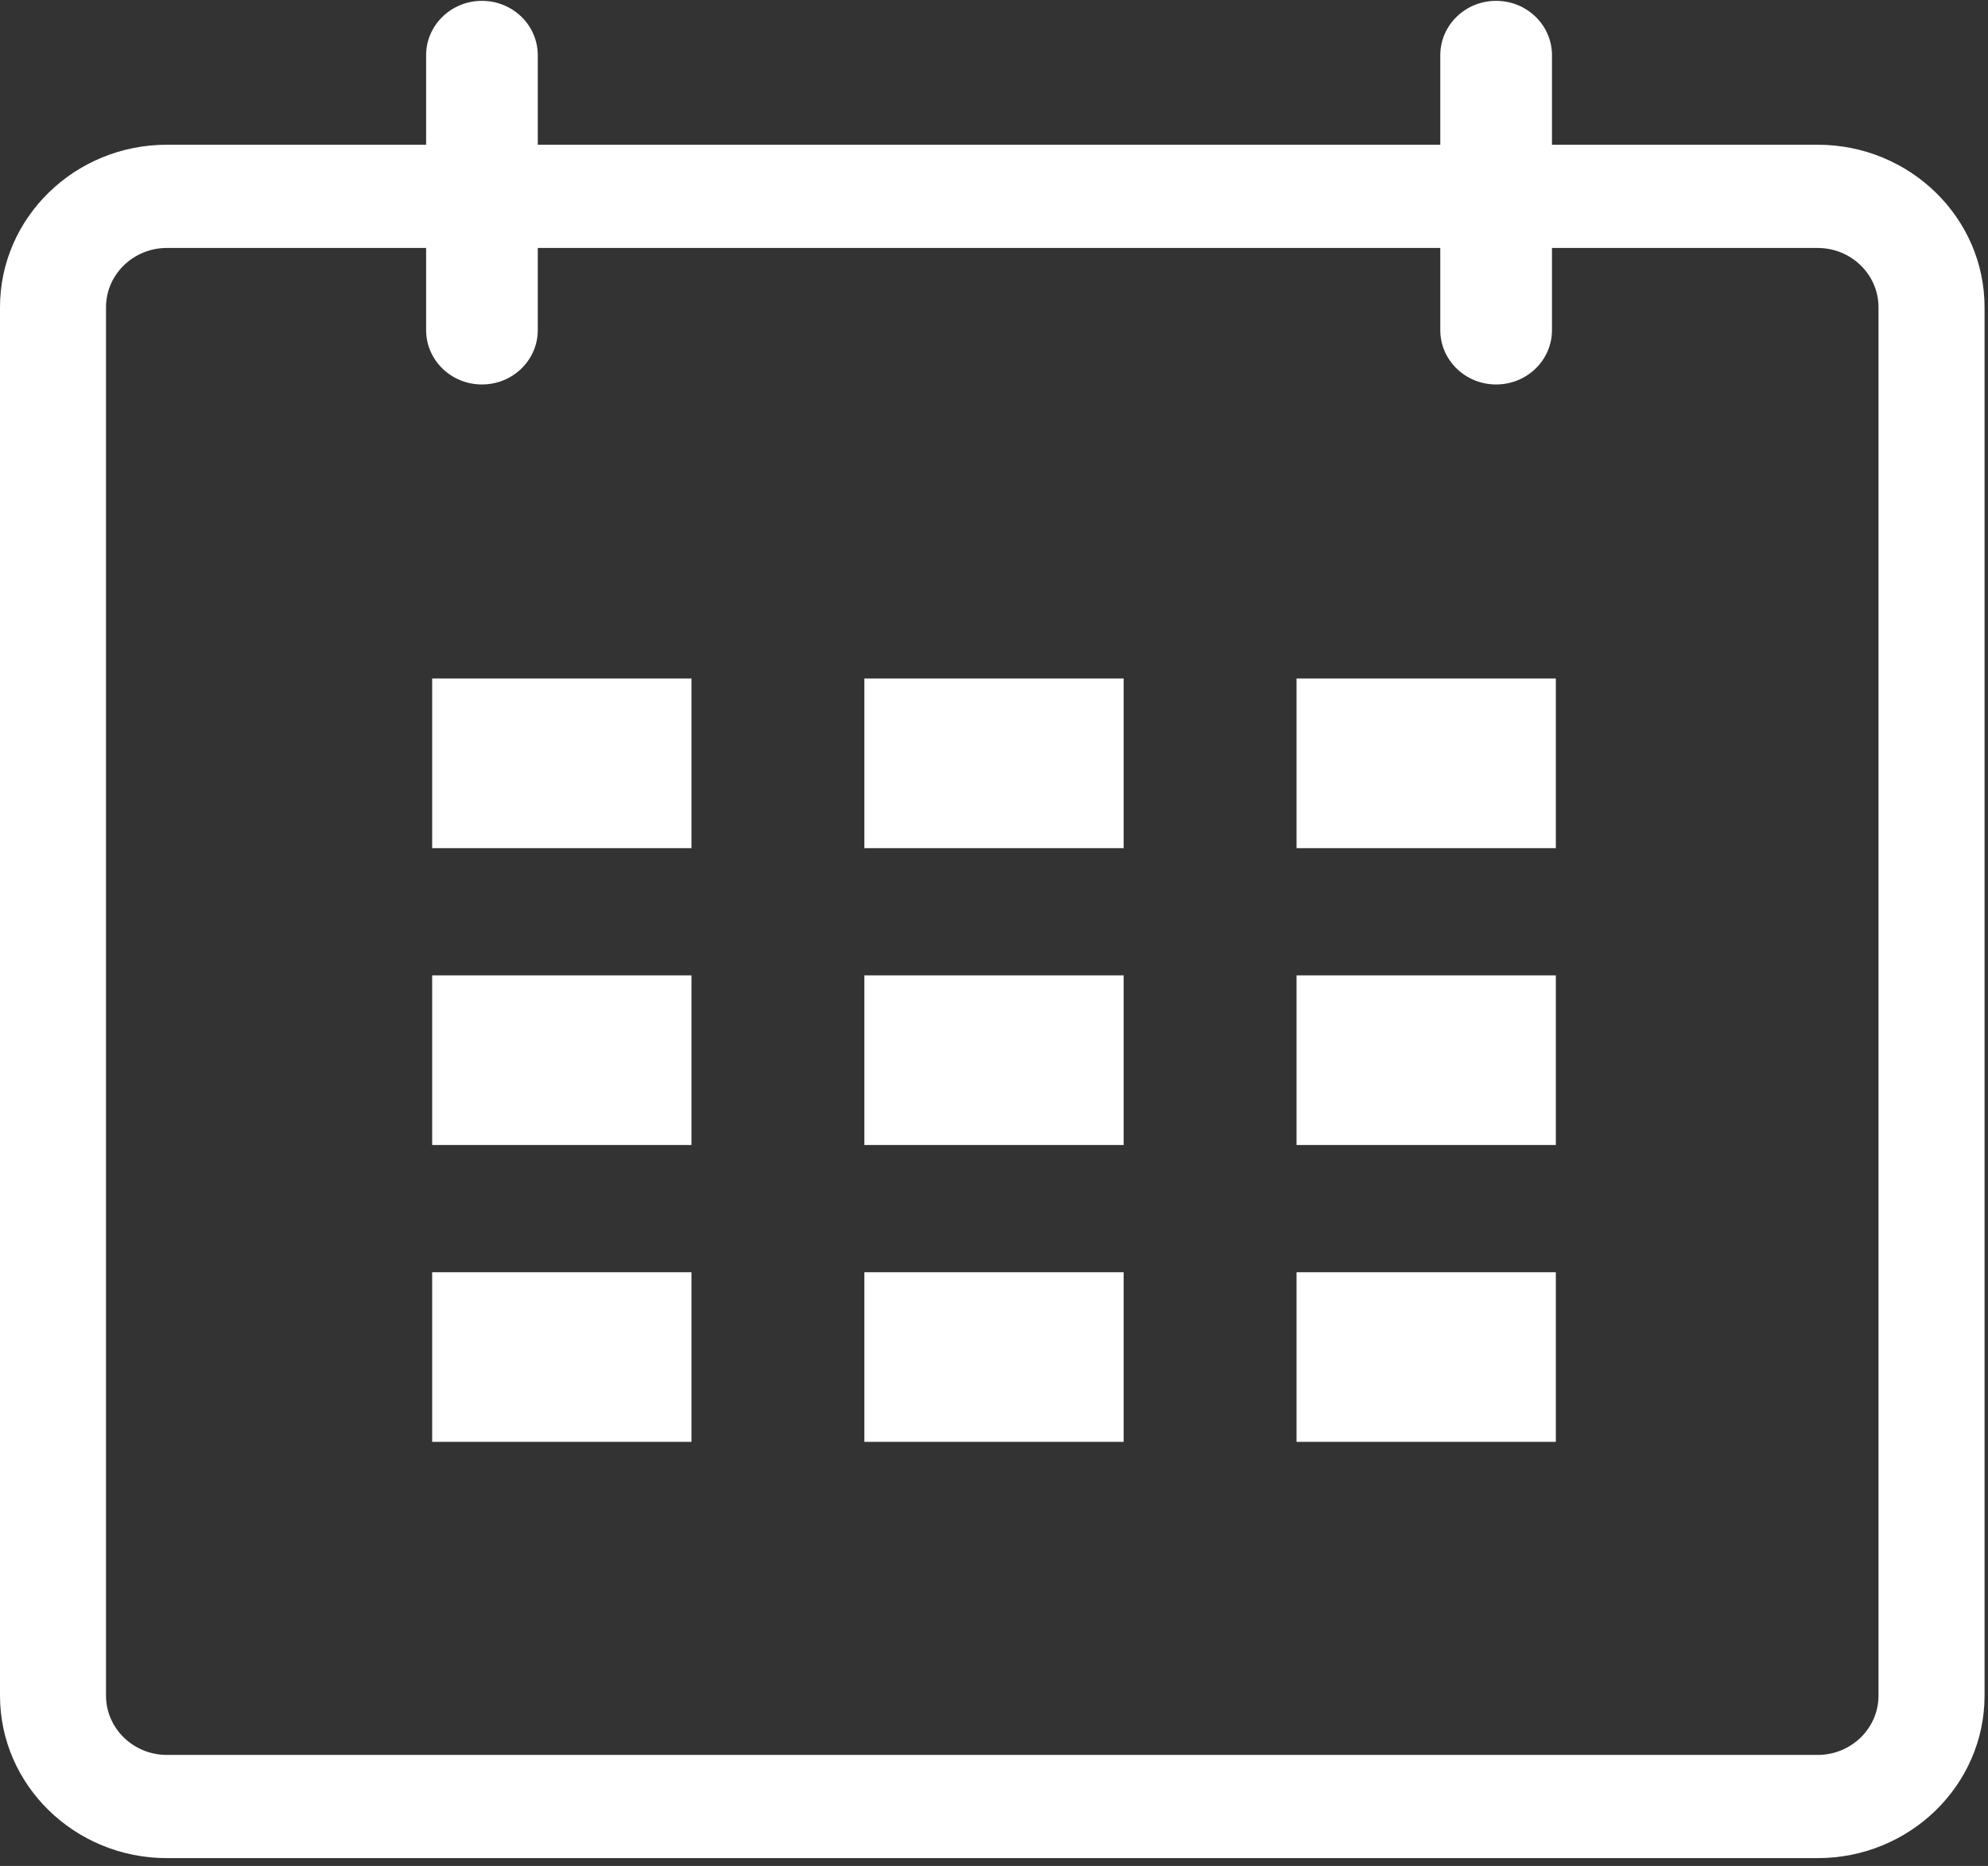 <?xml version="1.0" encoding="UTF-8"?>
<svg width="49px" height="46px" viewBox="0 0 49 46" version="1.1" xmlns="http://www.w3.org/2000/svg" xmlns:xlink="http://www.w3.org/1999/xlink">
    <rect x="0" y="0" width="49" height="46" fill="#333333" stroke="none"/>
    <!-- Generator: Sketch 52.6 (67491) - http://www.bohemiancoding.com/sketch -->
    <title>Calendar</title>
    <desc>Created with Sketch.</desc>
    <g id="Tablet" stroke="none" stroke-width="1" fill="none" fill-rule="evenodd">
        <g id="02-Home" transform="translate(-618, -135)" fill="#FFFFFF">
            <g id="Calendar" transform="translate(618, 135)">
                <polygon id="Fill-1" points="10.652 20.909 17.043 20.909 17.043 16.727 10.652 16.727"></polygon>
                <polygon id="Fill-2" points="10.652 28.227 17.043 28.227 17.043 24.045 10.652 24.045"></polygon>
                <polygon id="Fill-3" points="10.652 35.545 17.043 35.545 17.043 31.364 10.652 31.364"></polygon>
                <polygon id="Fill-4" points="21.304 35.545 27.696 35.545 27.696 31.364 21.304 31.364"></polygon>
                <polygon id="Fill-5" points="21.304 28.227 27.696 28.227 27.696 24.045 21.304 24.045"></polygon>
                <polygon id="Fill-6" points="21.304 20.909 27.696 20.909 27.696 16.727 21.304 16.727"></polygon>
                <polygon id="Fill-7" points="31.957 35.545 38.348 35.545 38.348 31.364 31.957 31.364"></polygon>
                <polygon id="Fill-8" points="31.957 28.227 38.348 28.227 38.348 24.045 31.957 24.045"></polygon>
                <polygon id="Fill-9" points="31.957 20.909 38.348 20.909 38.348 16.727 31.957 16.727"></polygon>
                <g id="Group-16">
                    <path d="M4.113,6.113 C3.286,6.113 2.613,6.768 2.613,7.574 L2.613,41.802 C2.613,42.607 3.286,43.263 4.113,43.263 L44.801,43.263 C45.629,43.263 46.301,42.607 46.301,41.802 L46.301,7.574 C46.301,6.768 45.629,6.113 44.801,6.113 L4.113,6.113 Z M44.801,45.807 L4.113,45.807 C1.845,45.807 0,44.01 0,41.802 L0,7.574 C0,5.365 1.845,3.568 4.113,3.568 L44.801,3.568 C47.07,3.568 48.915,5.365 48.915,7.574 L48.915,41.802 C48.915,44.01 47.07,45.807 44.801,45.807 Z" id="Fill-10"></path>
                    <path d="M10.503,8.138 L10.503,1.361 C10.503,0.621 11.119,0.021 11.879,0.021 C12.639,0.021 13.255,0.621 13.255,1.361 L13.255,8.138 C13.255,8.878 12.639,9.478 11.879,9.478 C11.119,9.478 10.503,8.878 10.503,8.138 Z" id="Fill-12"></path>
                    <path d="M35.5,8.138 L35.5,1.361 C35.5,0.621 36.116,0.021 36.876,0.021 C37.636,0.021 38.253,0.621 38.253,1.361 L38.253,8.138 C38.253,8.878 37.636,9.478 36.876,9.478 C36.116,9.478 35.5,8.878 35.5,8.138 Z" id="Fill-14"></path>
                </g>
            </g>
        </g>
    </g>
</svg>
